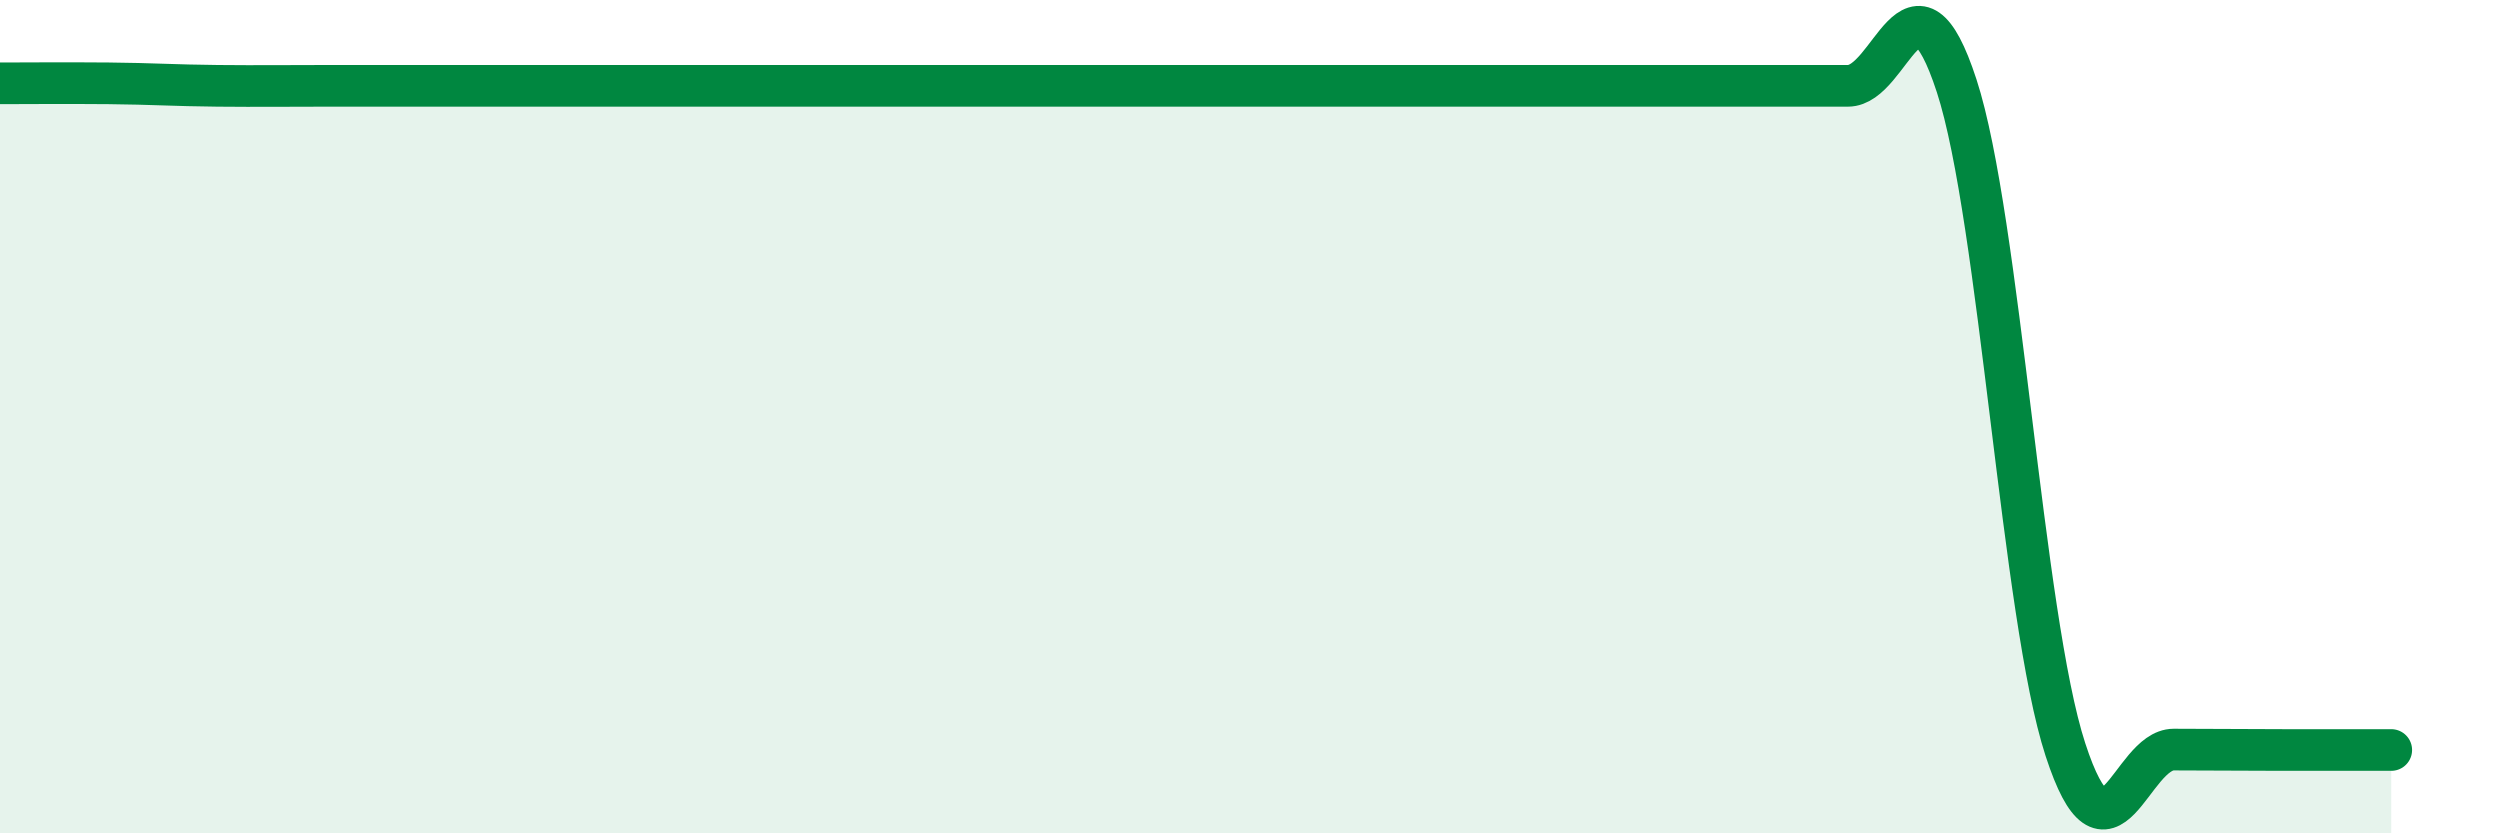 
    <svg width="60" height="20" viewBox="0 0 60 20" xmlns="http://www.w3.org/2000/svg">
      <path
        d="M 0,2 C 0.52,2 1.57,1.99 2.61,2 C 3.65,2.01 4.18,2.05 5.22,2.06 C 6.26,2.07 6.79,2.06 7.83,2.06 C 8.87,2.06 9.39,2.06 10.43,2.06 C 11.47,2.06 12,2.06 13.04,2.06 C 14.08,2.06 14.61,2.06 15.65,2.06 C 16.69,2.06 17.22,2.06 18.26,2.06 C 19.3,2.06 19.83,2.06 20.87,2.06 C 21.91,2.06 22.44,2.06 23.48,2.06 C 24.52,2.06 25.05,2.06 26.09,2.06 C 27.13,2.06 27.66,2.06 28.7,2.06 C 29.74,2.06 30.26,2.06 31.3,2.06 C 32.34,2.06 32.87,2.06 33.91,2.06 C 34.95,2.06 35.48,2.06 36.52,2.06 C 37.56,2.06 38.09,2.06 39.13,2.06 C 40.17,2.06 40.7,2.06 41.74,2.06 C 42.78,2.06 43.31,2.06 44.35,2.06 C 45.39,2.06 45.92,-1.13 46.96,2.06 C 48,5.25 48.53,14.8 49.57,17.99 C 50.61,21.18 51.13,17.99 52.17,17.99 C 53.21,17.99 53.74,18 54.78,18 C 55.82,18 56.87,18 57.39,18L57.39 20L0 20Z"
        fill="#008740"
        opacity="0.1"
        stroke-linecap="round"
        stroke-linejoin="round"
      />
      <path
        d="M 0,2 C 0.52,2 1.57,1.99 2.61,2 C 3.65,2.01 4.18,2.05 5.22,2.06 C 6.26,2.07 6.79,2.06 7.83,2.06 C 8.87,2.06 9.39,2.06 10.43,2.06 C 11.47,2.06 12,2.06 13.04,2.06 C 14.08,2.06 14.61,2.06 15.65,2.06 C 16.69,2.06 17.22,2.06 18.26,2.06 C 19.3,2.06 19.83,2.06 20.87,2.06 C 21.91,2.06 22.44,2.06 23.48,2.06 C 24.52,2.06 25.05,2.06 26.09,2.06 C 27.13,2.06 27.66,2.06 28.7,2.06 C 29.74,2.06 30.26,2.06 31.3,2.06 C 32.34,2.06 32.87,2.06 33.91,2.06 C 34.95,2.06 35.48,2.06 36.52,2.06 C 37.56,2.06 38.09,2.06 39.13,2.06 C 40.17,2.06 40.7,2.06 41.74,2.06 C 42.78,2.06 43.31,2.06 44.35,2.06 C 45.39,2.06 45.92,-1.13 46.96,2.06 C 48,5.25 48.53,14.8 49.57,17.99 C 50.61,21.18 51.13,17.99 52.17,17.99 C 53.21,17.99 53.74,18 54.78,18 C 55.82,18 56.87,18 57.39,18"
        stroke="#008740"
        stroke-width="1"
        fill="none"
        stroke-linecap="round"
        stroke-linejoin="round"
      />
    </svg>
  